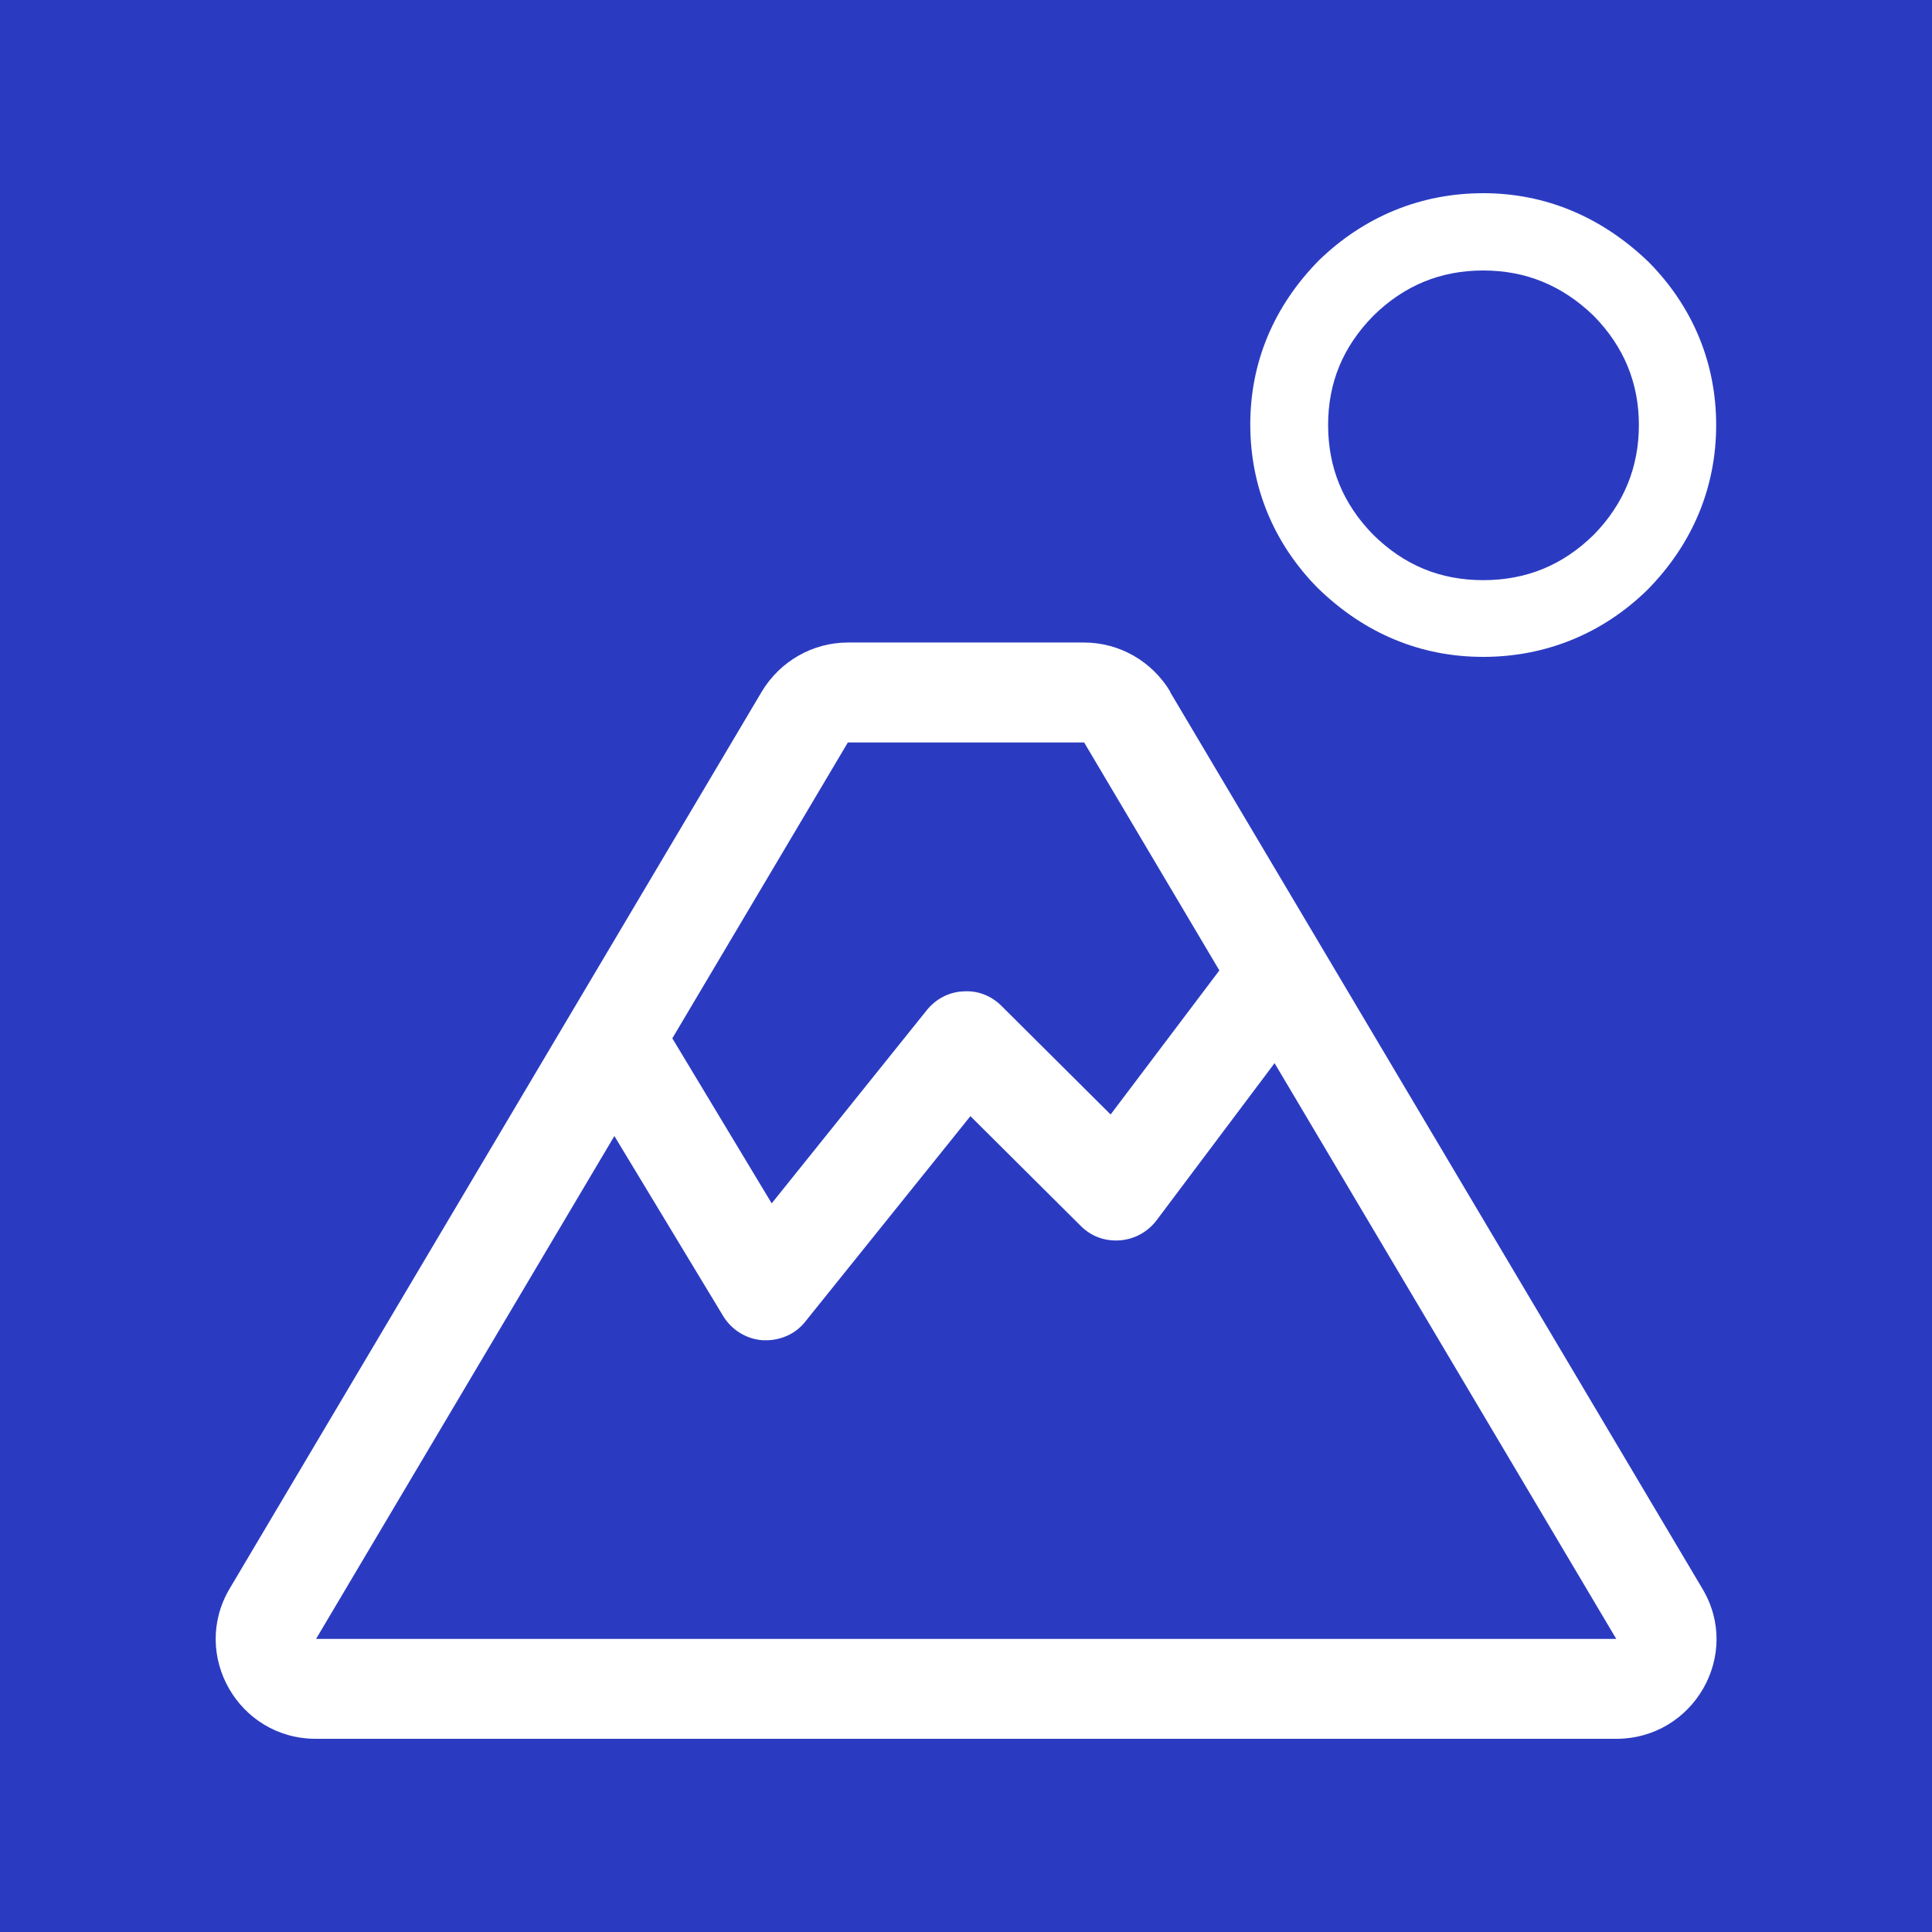 <?xml version="1.0" encoding="UTF-8"?>
<svg id="Layer_2" data-name="Layer 2" xmlns="http://www.w3.org/2000/svg" viewBox="0 0 35 35">
  <defs>
    <style>
      .cls-1 {
        fill: #fff;
      }

      .cls-2 {
        fill: #2b3bc1;
      }
    </style>
  </defs>
  <g id="icons">
    <g id="Basic">
      <rect class="cls-2" width="35" height="35"/>
      <g>
        <path class="cls-1" d="m21.2,12.53c-.33-.55-.92-.89-1.56-.89h-4.28c-.64,0-1.23.34-1.56.89L4.16,28.78c-.71,1.2.16,2.72,1.56,2.72h23.56c1.4,0,2.28-1.52,1.56-2.72l-9.64-16.24Zm-5.84.92h4.28l2.45,4.13-1.97,2.61-1.98-1.97c-.18-.18-.43-.28-.69-.26-.26.01-.5.14-.66.34l-2.81,3.5-1.8-2.99,3.18-5.36ZM5.72,29.7l5.41-9.12,1.97,3.26c.15.25.42.42.72.44.02,0,.04,0,.06,0,.27,0,.54-.12.71-.34l2.99-3.72,2,1.99c.19.19.44.28.71.26.26-.02.5-.15.66-.36l2.14-2.85,6.19,10.43H5.72Z"/>
        <path class="cls-1" d="m26.87,11.9c1.13,0,2.16-.42,2.97-1.21.83-.84,1.25-1.87,1.25-2.99s-.42-2.14-1.22-2.95c-.85-.82-1.87-1.25-3-1.25s-2.15.42-2.97,1.21c-.83.84-1.25,1.86-1.25,2.98s.42,2.15,1.22,2.96c.85.83,1.87,1.25,3,1.25Zm-1.99-6.18c.56-.55,1.22-.82,1.99-.82s1.43.27,2,.82c.55.56.82,1.22.82,1.98s-.27,1.43-.82,1.99c-.56.55-1.22.82-2,.82s-1.43-.27-1.99-.82c-.55-.56-.82-1.22-.82-1.99s.27-1.42.82-1.98Z"/>
      </g>
    </g>
  </g>
</svg>